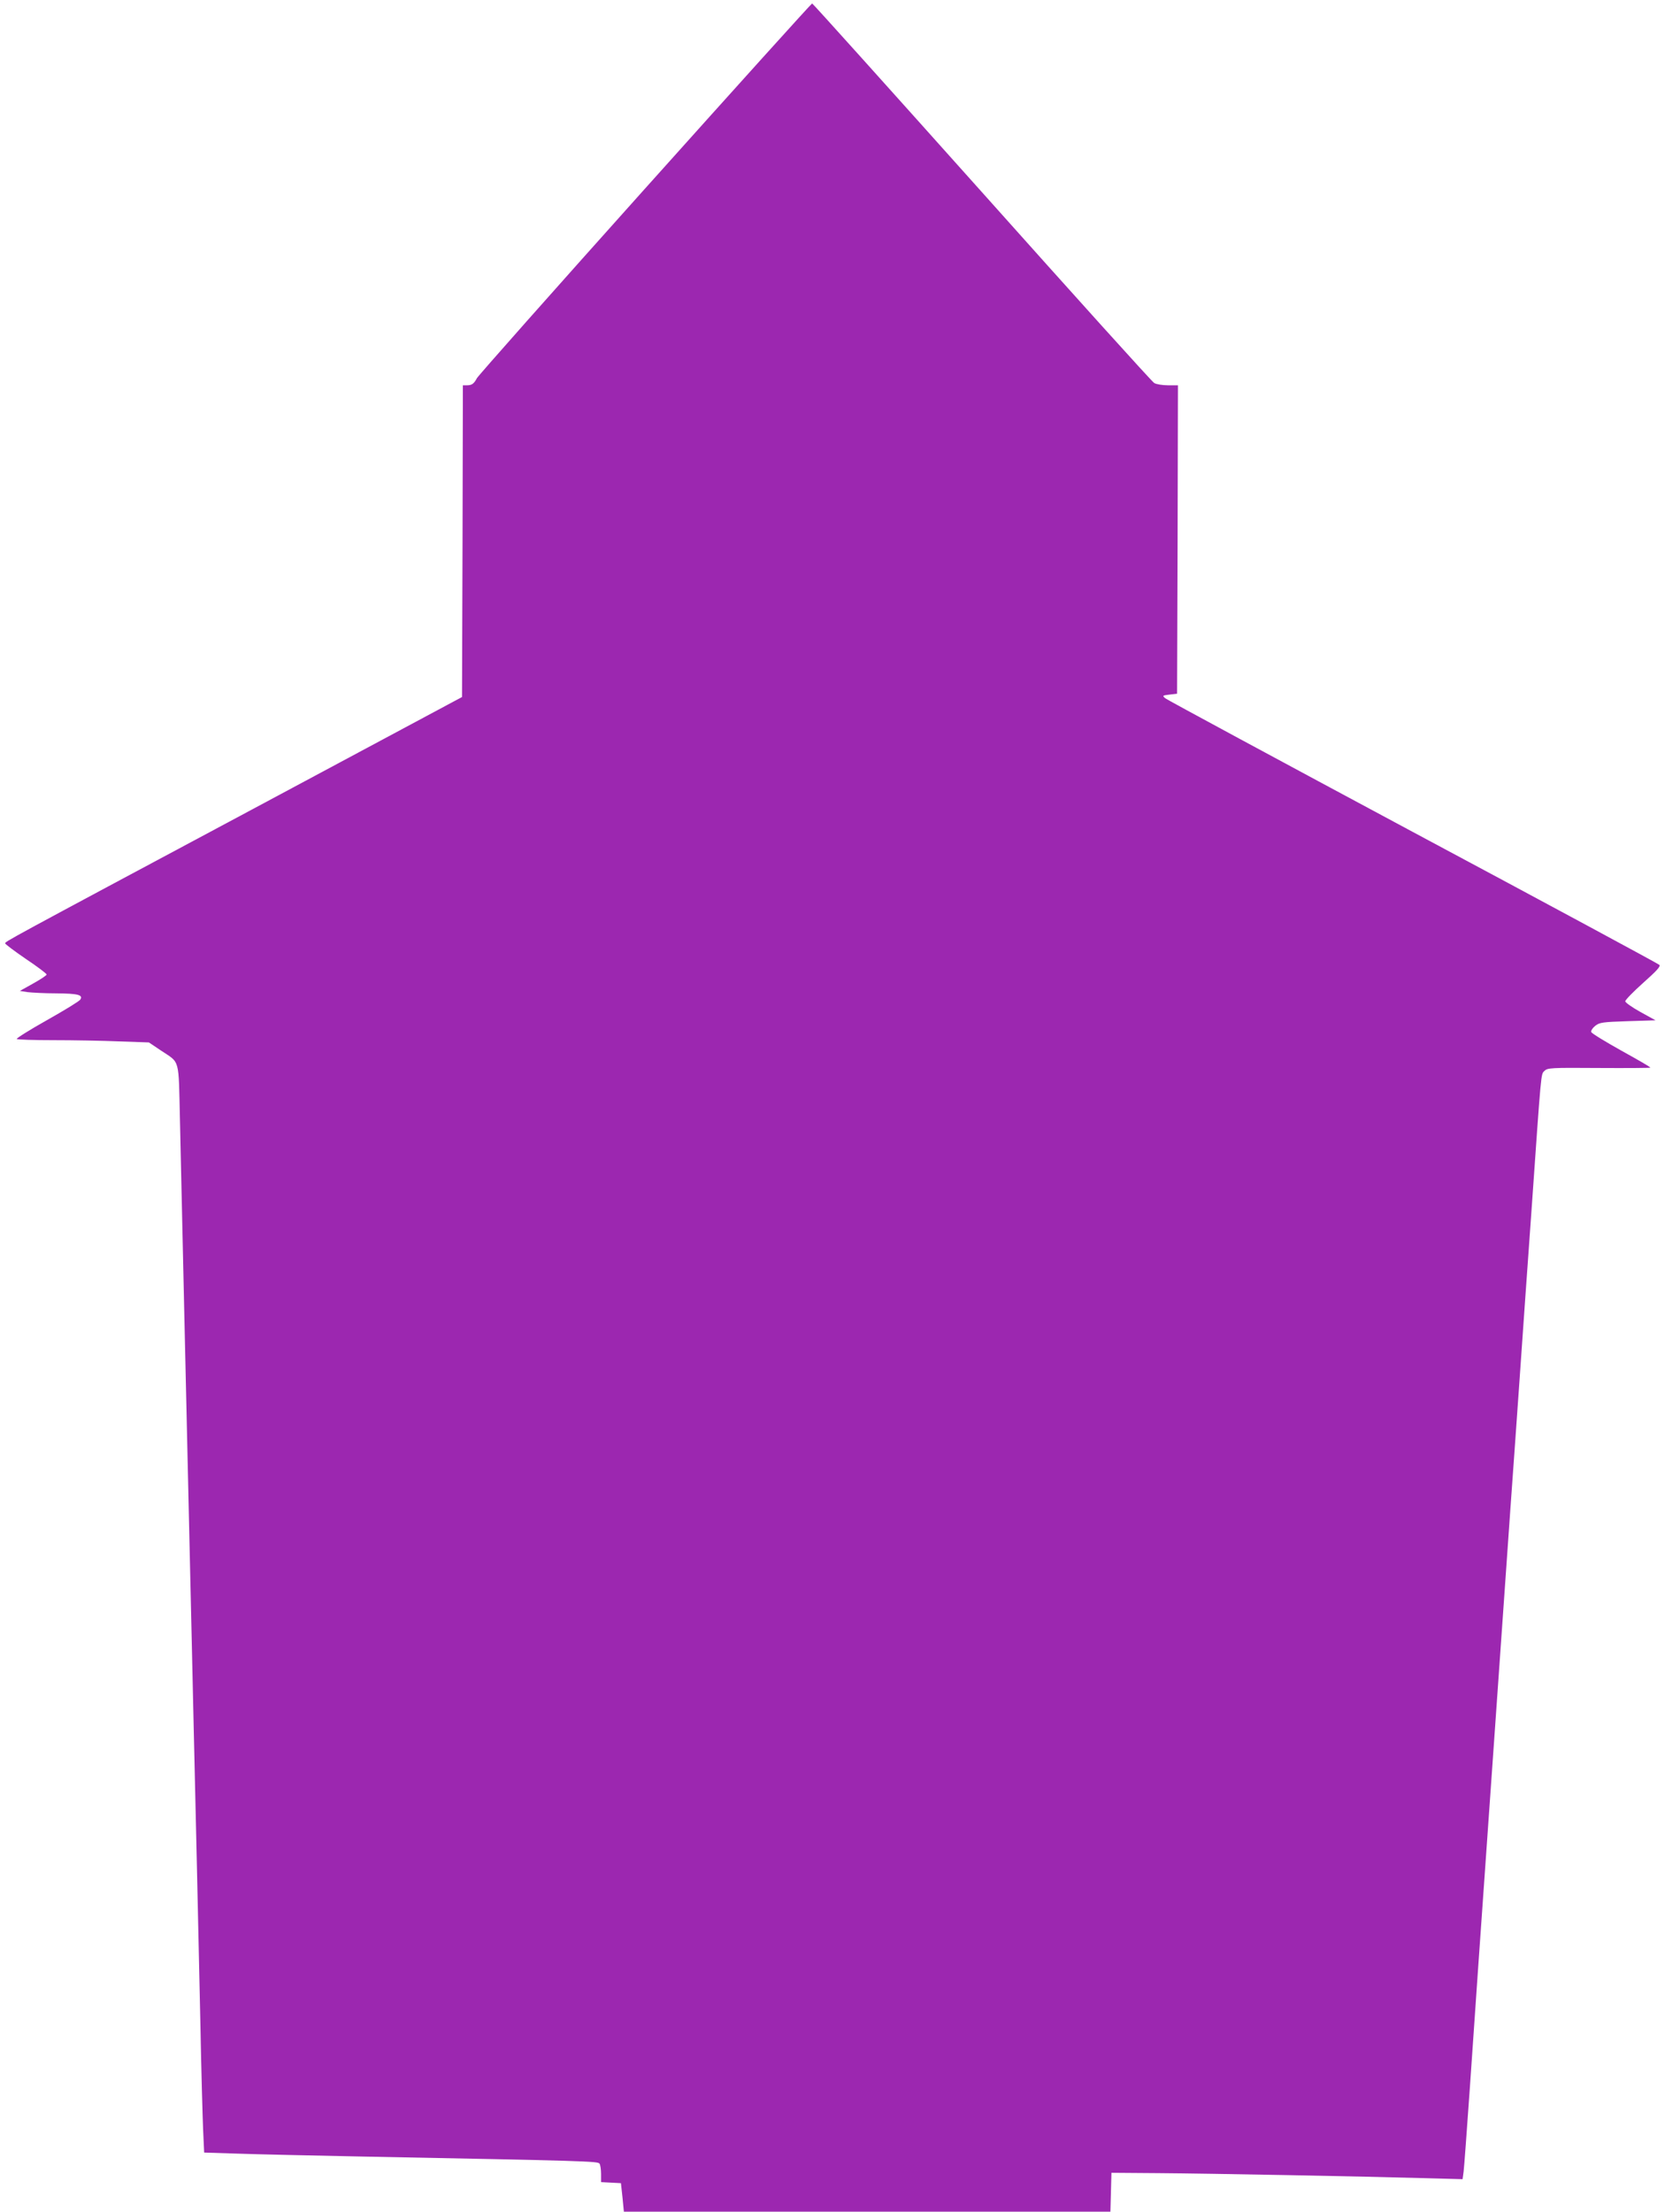 <?xml version="1.0" standalone="no"?>
<!DOCTYPE svg PUBLIC "-//W3C//DTD SVG 20010904//EN"
 "http://www.w3.org/TR/2001/REC-SVG-20010904/DTD/svg10.dtd">
<svg version="1.0" xmlns="http://www.w3.org/2000/svg"
 width="964pt" height="1280pt" viewBox="0 0 964 1280"
 preserveAspectRatio="xMidYMid meet">
<g transform="translate(0,1280) scale(0.1,-0.1)"
fill="#9c27b0" stroke="none">
<path d="M3735 11709 c-528 -589 -966 -1083 -974 -1098 -17 -32 -29 -41 -58
-41 l-23 0 -2 -902 -3 -902 -1216 -651 c-1448 -774 -1429 -764 -1429 -775 0
-4 54 -45 120 -90 66 -44 120 -85 120 -90 0 -5 -35 -28 -78 -52 l-77 -43 45
-7 c25 -3 99 -7 165 -7 127 -1 157 -9 140 -36 -5 -9 -92 -62 -193 -119 -100
-56 -179 -106 -175 -109 3 -4 99 -7 212 -7 113 0 284 -3 380 -7 l173 -6 67
-45 c116 -78 104 -36 113 -409 9 -418 39 -1728 58 -2568 5 -236 15 -632 20
-880 6 -247 15 -637 20 -865 5 -228 14 -635 20 -905 5 -269 13 -549 16 -621
l6 -132 191 -6 c106 -4 433 -11 727 -17 1296 -25 1362 -27 1371 -41 5 -7 9
-34 9 -60 l0 -47 58 -3 57 -3 9 -82 8 -83 1409 0 1408 0 3 113 3 112 270 -2
c296 -2 1190 -19 1542 -29 l221 -6 6 44 c3 23 19 241 36 483 28 412 58 840
130 1860 28 396 46 654 105 1495 14 195 39 544 55 775 16 231 45 645 65 920
60 857 56 816 77 837 18 18 37 19 314 17 162 -1 297 0 299 2 2 3 -73 46 -167
98 -93 52 -172 100 -175 108 -3 7 7 23 23 36 26 20 42 22 189 27 l160 5 -87
48 c-49 27 -88 55 -88 62 0 8 47 56 104 107 80 71 102 96 93 104 -7 7 -649
353 -1427 769 -778 417 -1423 765 -1434 774 -17 15 -16 16 25 21 l44 5 3 893
2 892 -57 0 c-32 0 -68 6 -80 13 -12 6 -461 504 -998 1105 -537 600 -979 1092
-983 1092 -4 0 -439 -482 -967 -1071z"/>
</g>
</svg>
